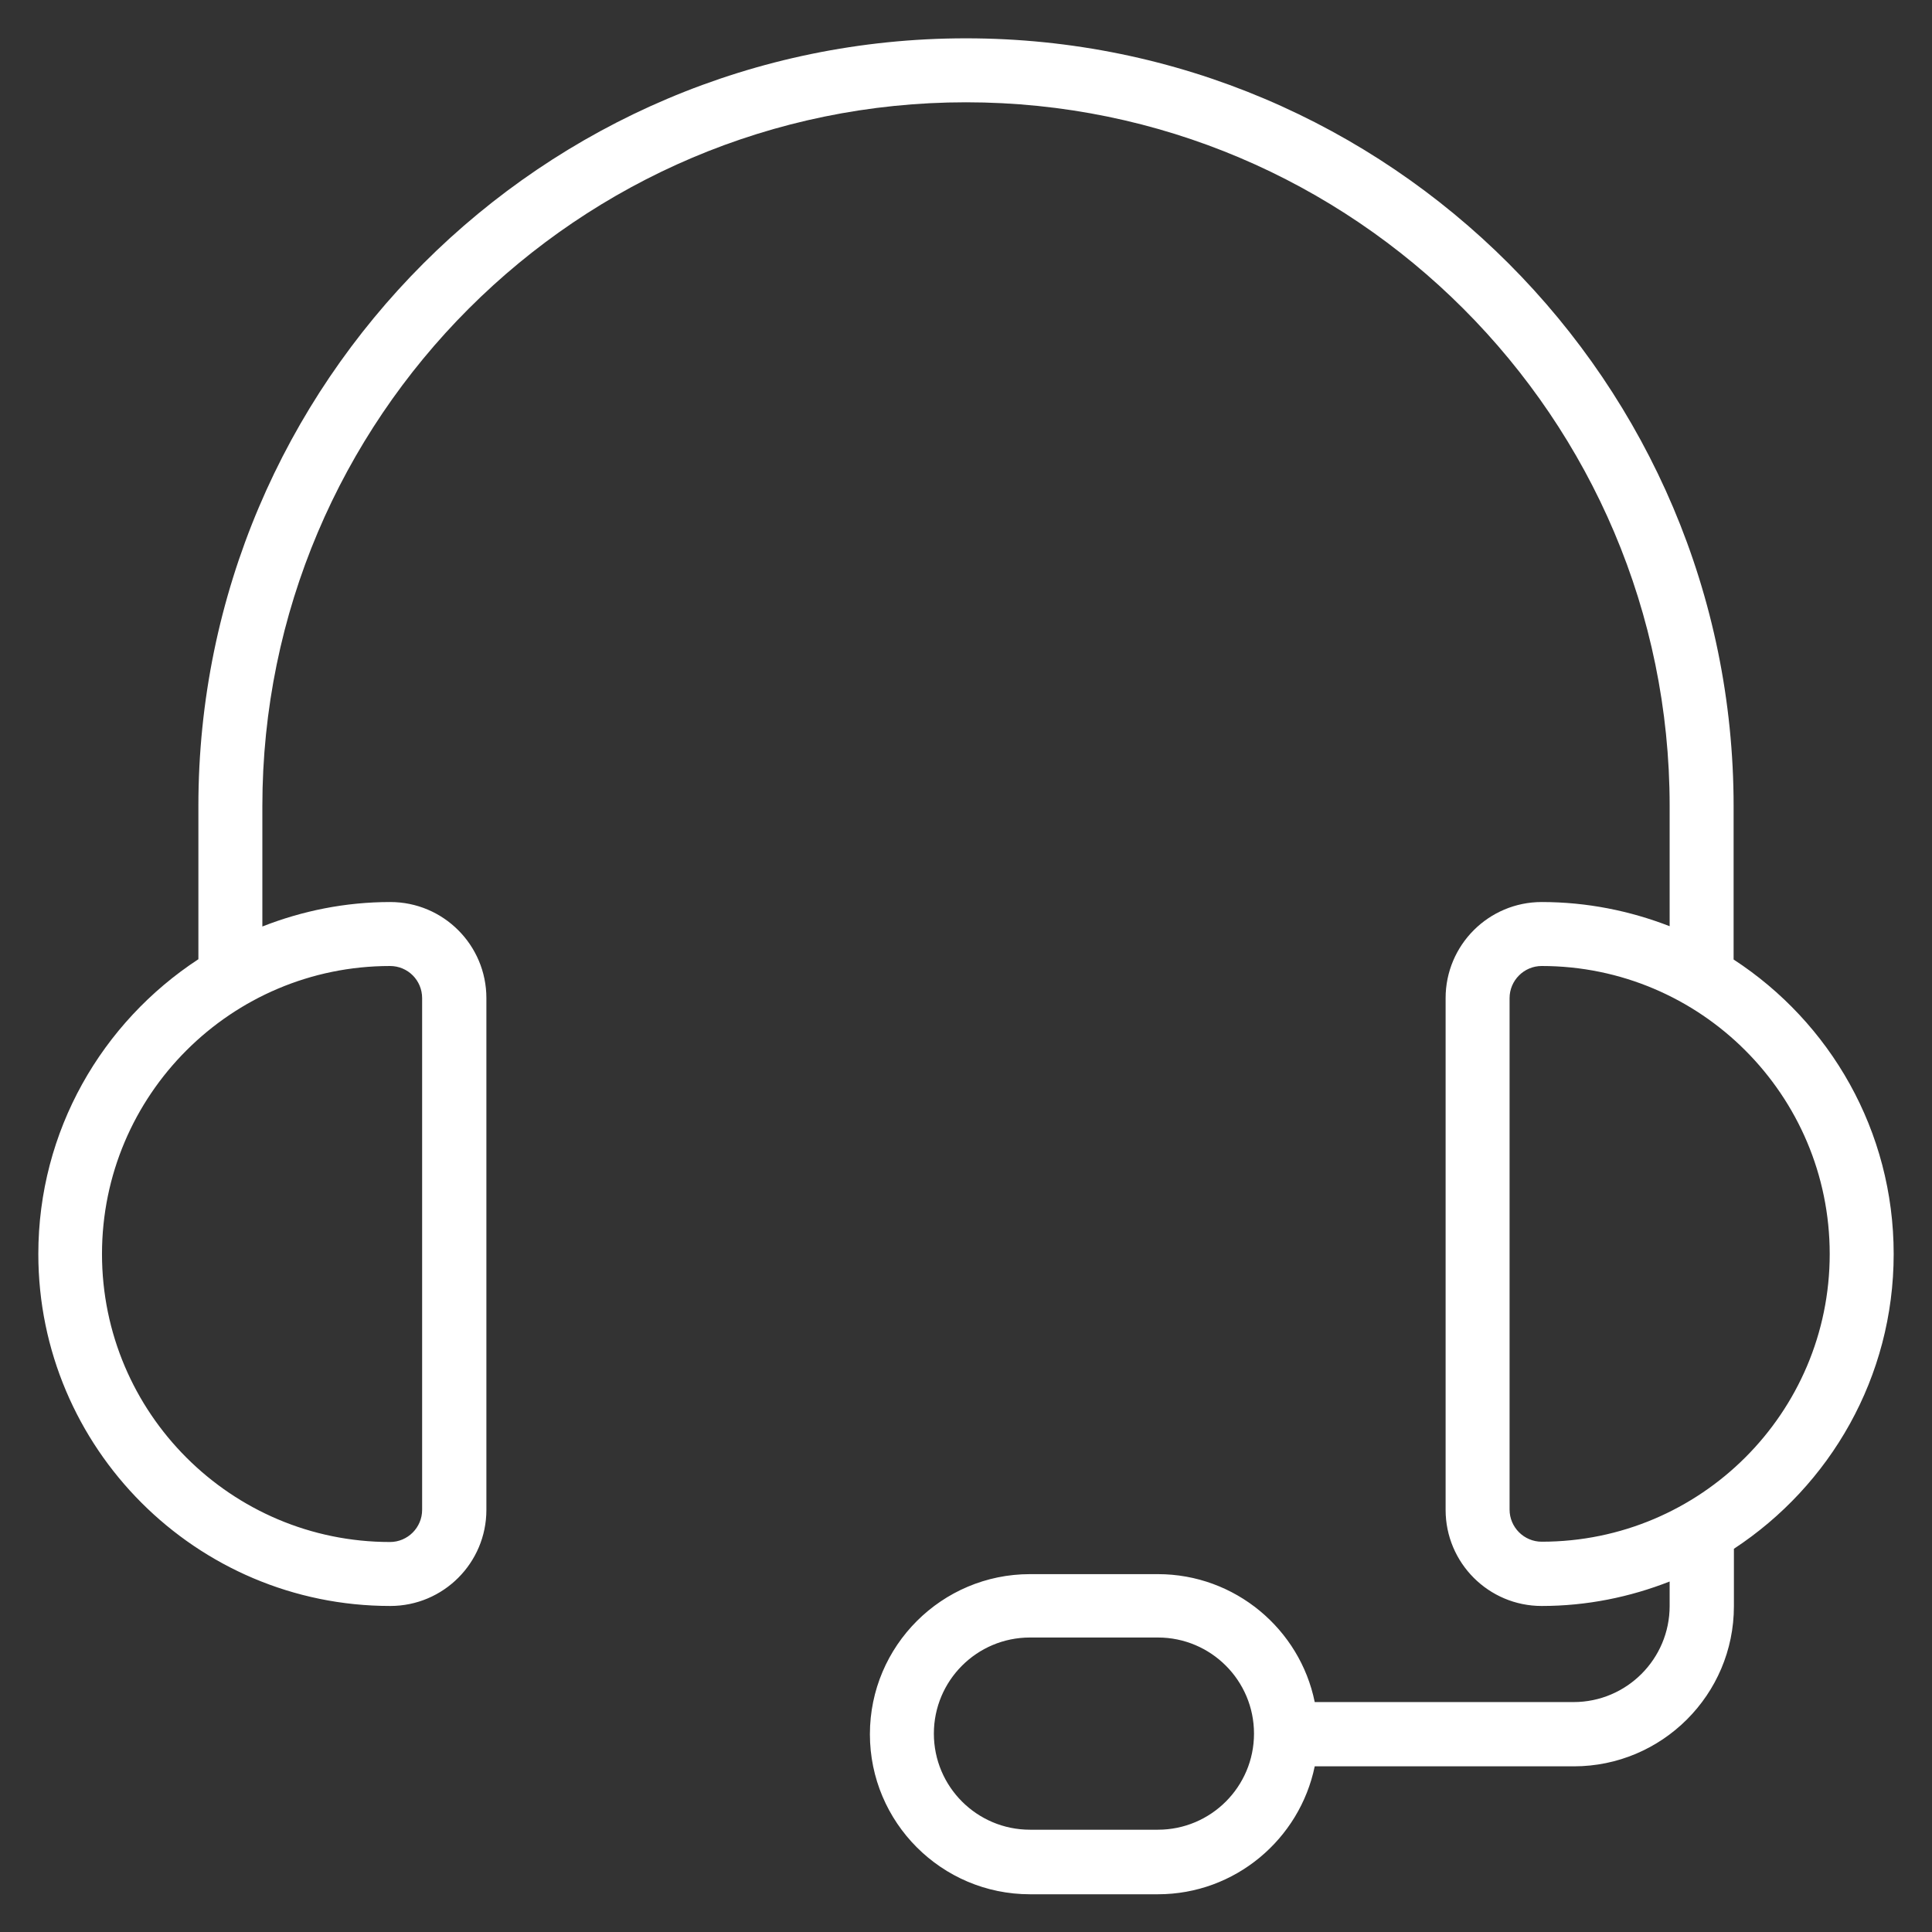 <?xml version="1.0" encoding="utf-8"?>
<!-- Generator: Adobe Illustrator 26.0.3, SVG Export Plug-In . SVG Version: 6.00 Build 0)  -->
<svg version="1.1"
	 id="Ebene_1" shape-rendering="geometricPrecision" image-rendering="optimizeQuality" text-rendering="geometricPrecision"
	 xmlns="http://www.w3.org/2000/svg" xmlns:xlink="http://www.w3.org/1999/xlink" x="0px" y="0px" viewBox="0 0 655.4 655.4"
	 style="enable-background:new 0 0 655.4 655.4;" xml:space="preserve">
<rect x="0" y="0" width="655.4" height="655.4" fill="#333333" stroke="none"/>
<style type="text/css">
	.st0{fill:#FFFFFF;}
</style>
<g>
	<path class="st0" d="M642.4,425.4c0-41.8-21.6-78.6-54.3-99.9v-52C588.1,129.8,471.3,13,327.7,13S67.3,129.8,67.3,273.4v52
		C34.6,346.8,13,383.6,13,425.4c0,65.8,53.5,119.4,119.4,119.4c18,0,32.6-14.6,32.6-32.6V338.6c0-18-14.6-32.6-32.6-32.6
		c-15.3,0-29.9,3-43.4,8.3v-40.8C89,141.8,196.1,34.7,327.7,34.7s238.7,107.1,238.7,238.7v40.8C553,309,538.4,306,523,306
		c-18,0-32.6,14.6-32.6,32.6v173.6c0,18,14.6,32.6,32.6,32.6c15.3,0,29.9-3,43.4-8.3v8.3c0,18-14.6,32.6-32.6,32.6H446
		c-5-24.7-27-43.4-53.2-43.4h-43.4c-29.9,0-54.3,24.3-54.3,54.3c0,29.9,24.3,54.3,54.3,54.3h43.4c26.2,0,48.1-18.7,53.2-43.4h87.9
		c29.9,0,54.3-24.3,54.3-54.3v-19.5C620.8,504,642.4,467.2,642.4,425.4z M143.2,338.6v173.6c0,6-4.9,10.9-10.9,10.9
		c-53.9,0-97.7-43.8-97.7-97.7s43.8-97.7,97.7-97.7C138.4,327.7,143.2,332.6,143.2,338.6z M392.8,620.7h-43.4
		c-18,0-32.6-14.6-32.6-32.6s14.6-32.6,32.6-32.6h43.4c18,0,32.6,14.6,32.6,32.6S410.8,620.7,392.8,620.7z M523,523
		c-6,0-10.9-4.9-10.9-10.9V338.6c0-6,4.9-10.9,10.9-10.9c53.9,0,97.7,43.8,97.7,97.7S576.9,523,523,523z"/>
</g>
</svg>
